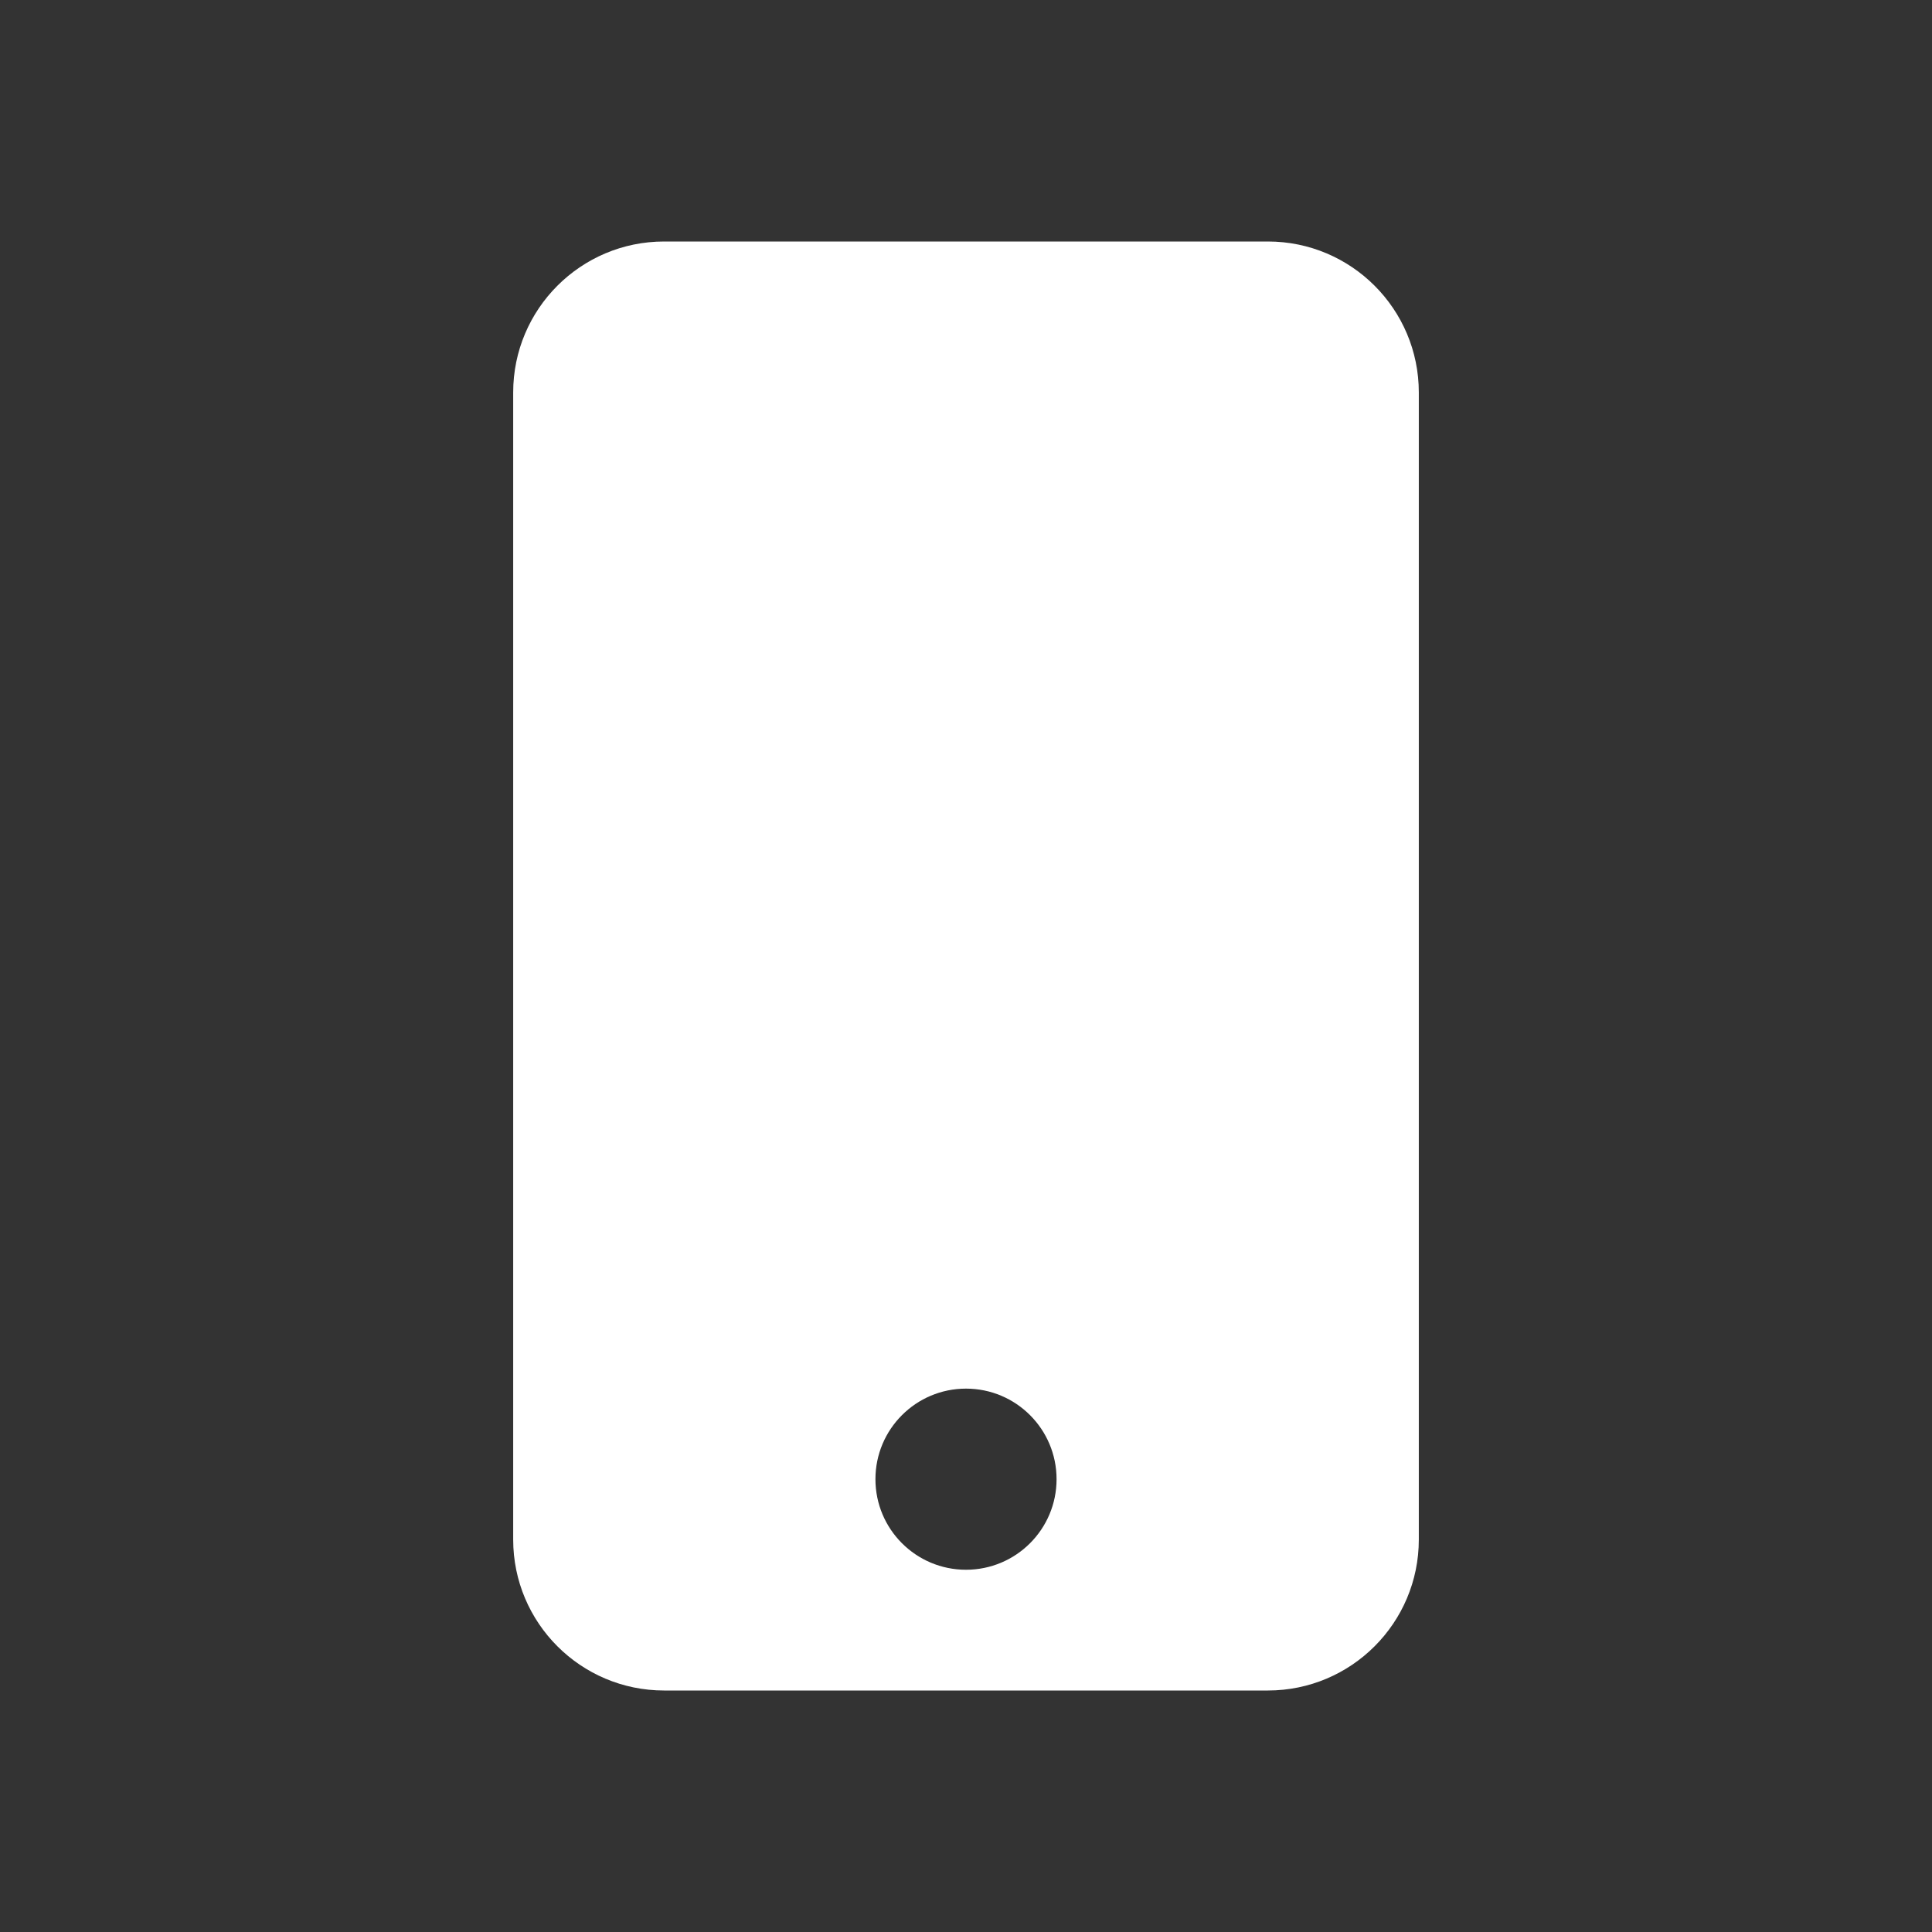 <?xml version="1.0" encoding="UTF-8"?><svg version="1.1" viewBox="0 0 64 64" xmlns="http://www.w3.org/2000/svg" xmlns:xlink="http://www.w3.org/1999/xlink"><rect x="0" y="0" width="64" height="64" fill="#333333" stroke="none"/><!--Generated by IJSVG (https://github.com/iconjar/IJSVG)--><path d="M42,56h-20l-2.18557e-07,-7.10543e-15c-2.761,-1.20706e-07 -5,-2.239 -5,-5c0,0 0,0 0,0v-38l5.68434e-14,7.54979e-07c-4.16963e-07,-2.761 2.239,-5 5,-5h20l-2.18557e-07,7.10543e-15c2.761,-1.20706e-07 5,2.239 5,5v38h7.10543e-15c0,2.761 -2.239,5 -5,5Zm-10,-10h-1.31134e-07c-1.657,7.24234e-08 -3,1.343 -3,3c7.24234e-08,1.657 1.343,3 3,3c1.657,-7.24234e-08 3,-1.343 3,-3v1.31134e-07c0,-1.657 -1.343,-3 -3,-3Z" fill="#fff" fill-rule="evenodd"></path></svg>